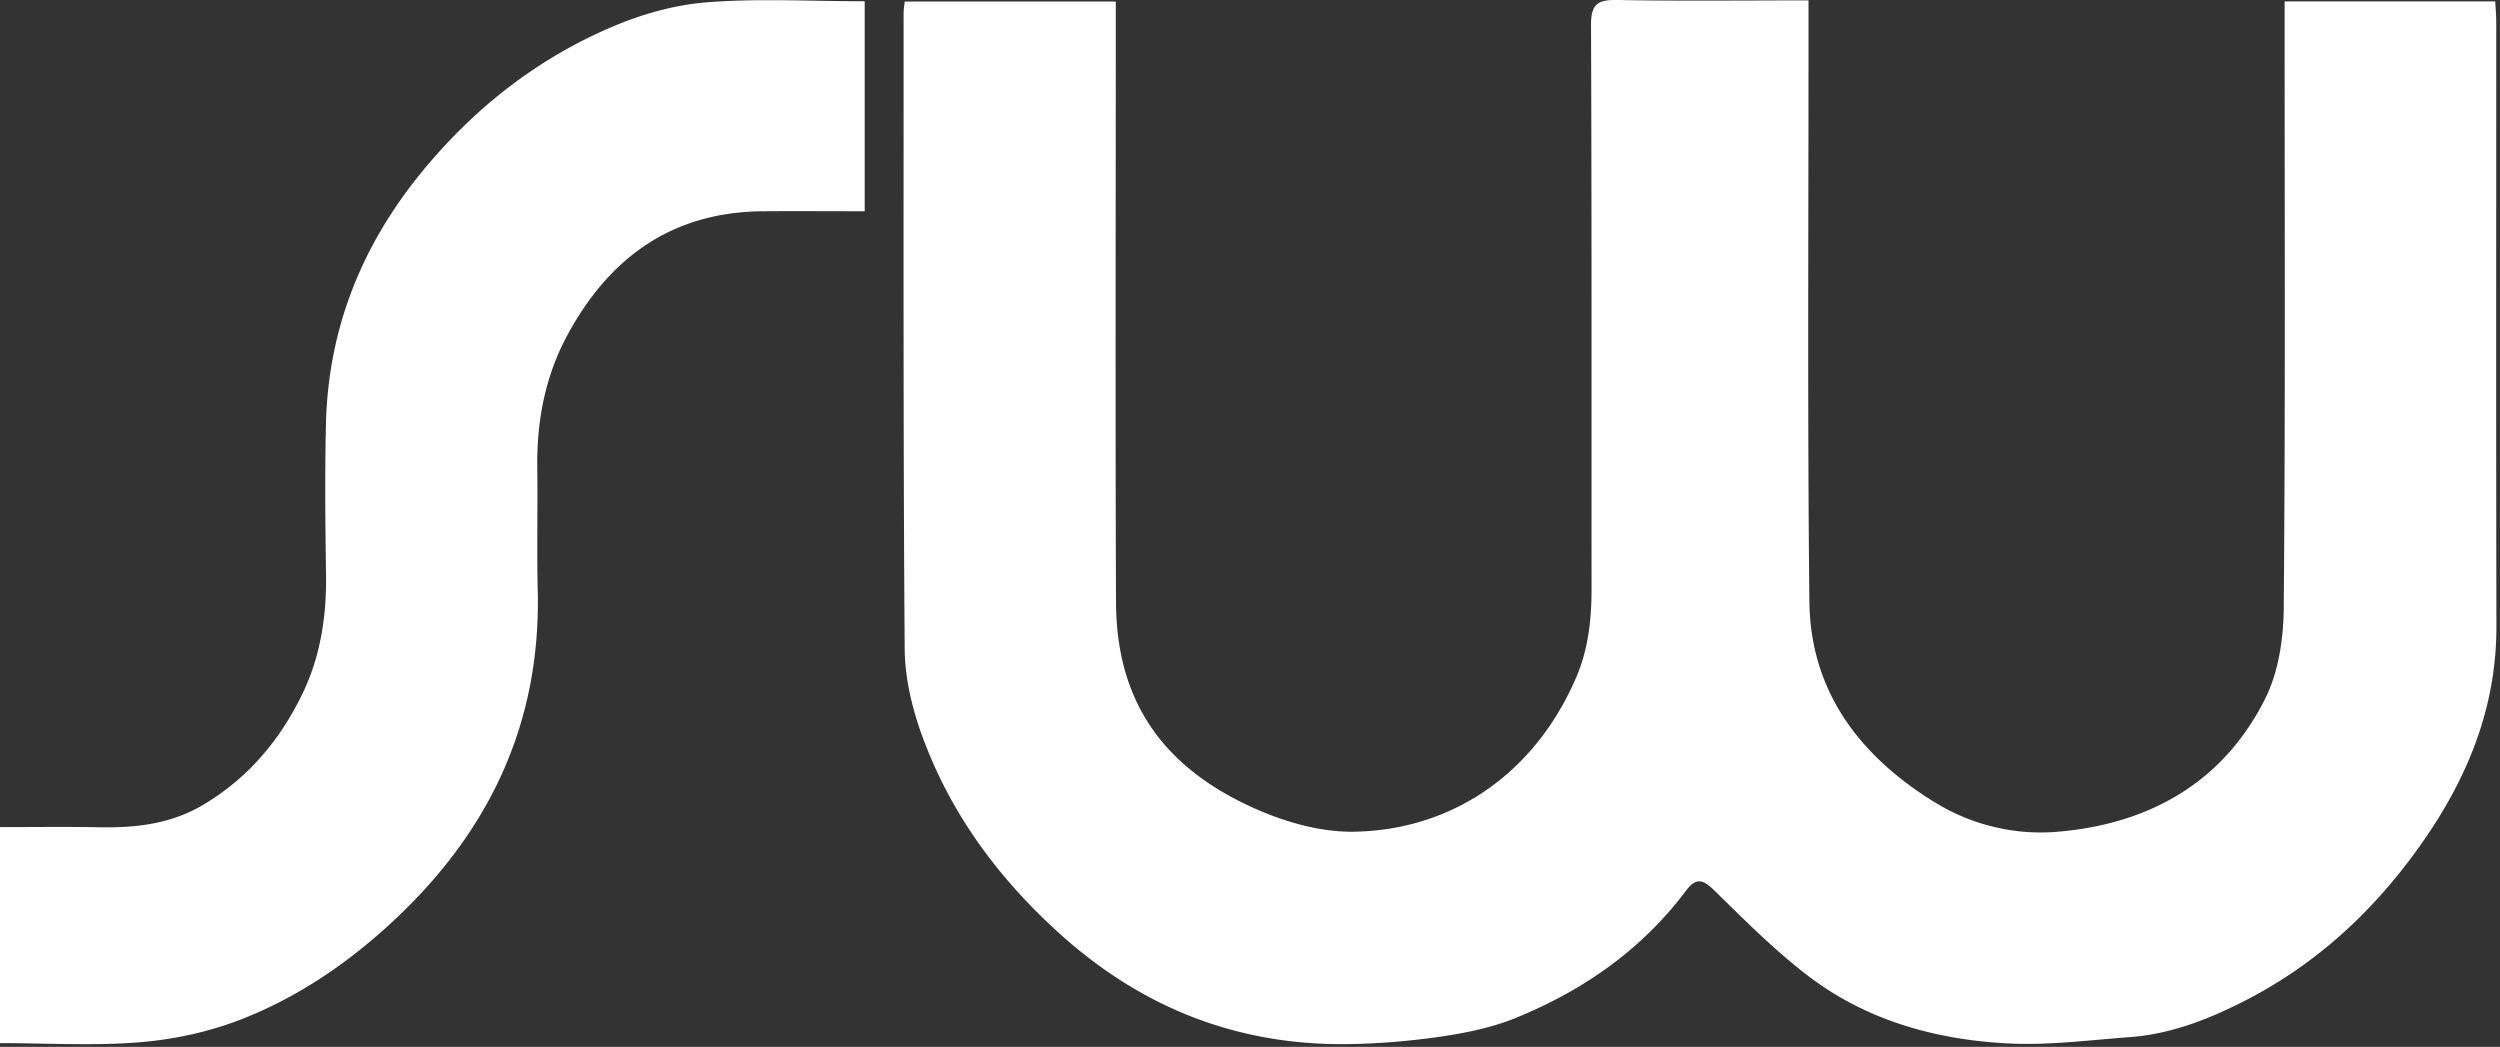 <?xml version="1.0" encoding="UTF-8"?>
<svg data-bbox="-0.02 -0.002 319.56 133.658" xmlns="http://www.w3.org/2000/svg" viewBox="0 0 320 134" height="134" width="320" data-type="color">
    <rect x="0" y="0" width="320" height="134" fill="#333333" stroke="none"/>
    <g>
        <g clip-path="url(#f93f6b67-d11f-4c78-8b16-4fa972493b33)">
            <path fill="#ffffff" d="M142.82.2H115.8v.01c-.017.162-.035.315-.053.463a8.647 8.647 0 0 0-.087 1.057c.003 6.197.001 12.393-.001 18.59-.007 20.91-.013 41.817.141 62.73.03 3.7.93 7.54 2.2 11.04 3.58 9.89 9.65 18.15 17.43 25.23 10.4 9.47 22.55 14.41 36.63 14.33 4.11-.03 8.26-.37 12.33-.96 3.29-.48 6.64-1.17 9.69-2.42 8.63-3.53 16.1-8.74 21.75-16.29 1.38-1.83 2.29-1.29 3.72.11l.786.771c3.49 3.43 7.004 6.883 10.864 9.869 7.54 5.84 16.46 8.35 25.84 8.83 3.891.203 7.811-.143 11.725-.489 1.286-.113 2.572-.227 3.855-.321 5.2-.38 10.02-2.26 14.58-4.58 9.64-4.9 17.26-12.13 23.35-21.05 5.58-8.17 9.01-16.95 8.99-26.98-.036-18.751-.03-37.497-.024-56.246.002-7.027.004-14.055.004-21.084 0-.625-.041-1.25-.083-1.883-.016-.248-.033-.496-.047-.747h-26.96v3.03c0 6.067.006 12.133.012 18.198.019 18.8.037 37.596-.122 56.392-.03 3.92-.66 8.22-2.39 11.66-5.41 10.76-14.91 16.04-26.62 17.01-5.46.45-10.97-.87-15.73-3.82-9.53-5.89-15.86-14.13-15.98-25.69-.185-17.519-.157-35.043-.129-52.565.011-7.092.022-14.184.019-21.275V.05c-2.405 0-4.779.007-7.129.015-5.924.018-11.7.035-17.471-.065-2.49-.04-3.25.65-3.24 3.21.068 16.384.067 32.768.065 49.152 0 7.646-.001 15.292.005 22.938 0 3.96-.39 7.77-2.01 11.51-5.49 12.66-16.35 19.52-28.55 19.65-4.02.04-8.3-1.14-12.03-2.75-12.09-5.2-18.23-13.77-18.28-26.6-.071-17.375-.056-34.75-.042-52.126.006-7.154.012-14.31.012-21.464V.2Zm-32.14 26.84V.16h-.02c-2.088 0-4.152-.035-6.197-.07-4.76-.081-9.416-.16-14.032.21-4.16.33-8.41 1.55-12.26 3.21-9.44 4.06-17.36 10.26-23.95 18.22-7.87 9.51-12.23 20.29-12.5 32.63-.15 6.4-.08 12.81.01 19.21.08 5.32-.71 10.46-3.03 15.25-2.85 5.88-6.88 10.71-12.6 14.14-4.2 2.52-8.68 3.02-13.4 2.93-2.943-.056-5.89-.043-8.863-.031-1.28.006-2.566.011-3.858.011v27.65c1.866 0 3.715.035 5.55.069 4.257.079 8.44.158 12.59-.199 4.43-.38 8.96-1.4 13.08-3.04 7.15-2.85 13.46-7.17 19.15-12.47 12.31-11.47 18.88-25.3 18.48-42.27-.073-2.941-.06-5.886-.048-8.832.01-2.292.02-4.585-.011-6.878-.08-6.06 1.02-11.83 3.95-17.18 5.39-9.86 13.4-15.59 24.94-15.68 2.857-.02 5.715-.013 8.608-.006 1.46.003 2.929.006 4.411.006Z" clip-rule="evenodd" fill-rule="evenodd" data-color="1"/>
        </g>
        <defs fill="none">
            <clipPath id="f93f6b67-d11f-4c78-8b16-4fa972493b33">
                <path fill="#ffffff" d="M319.54 0v133.66H0V0h319.54z"/>
            </clipPath>
        </defs>
    </g>
</svg>
